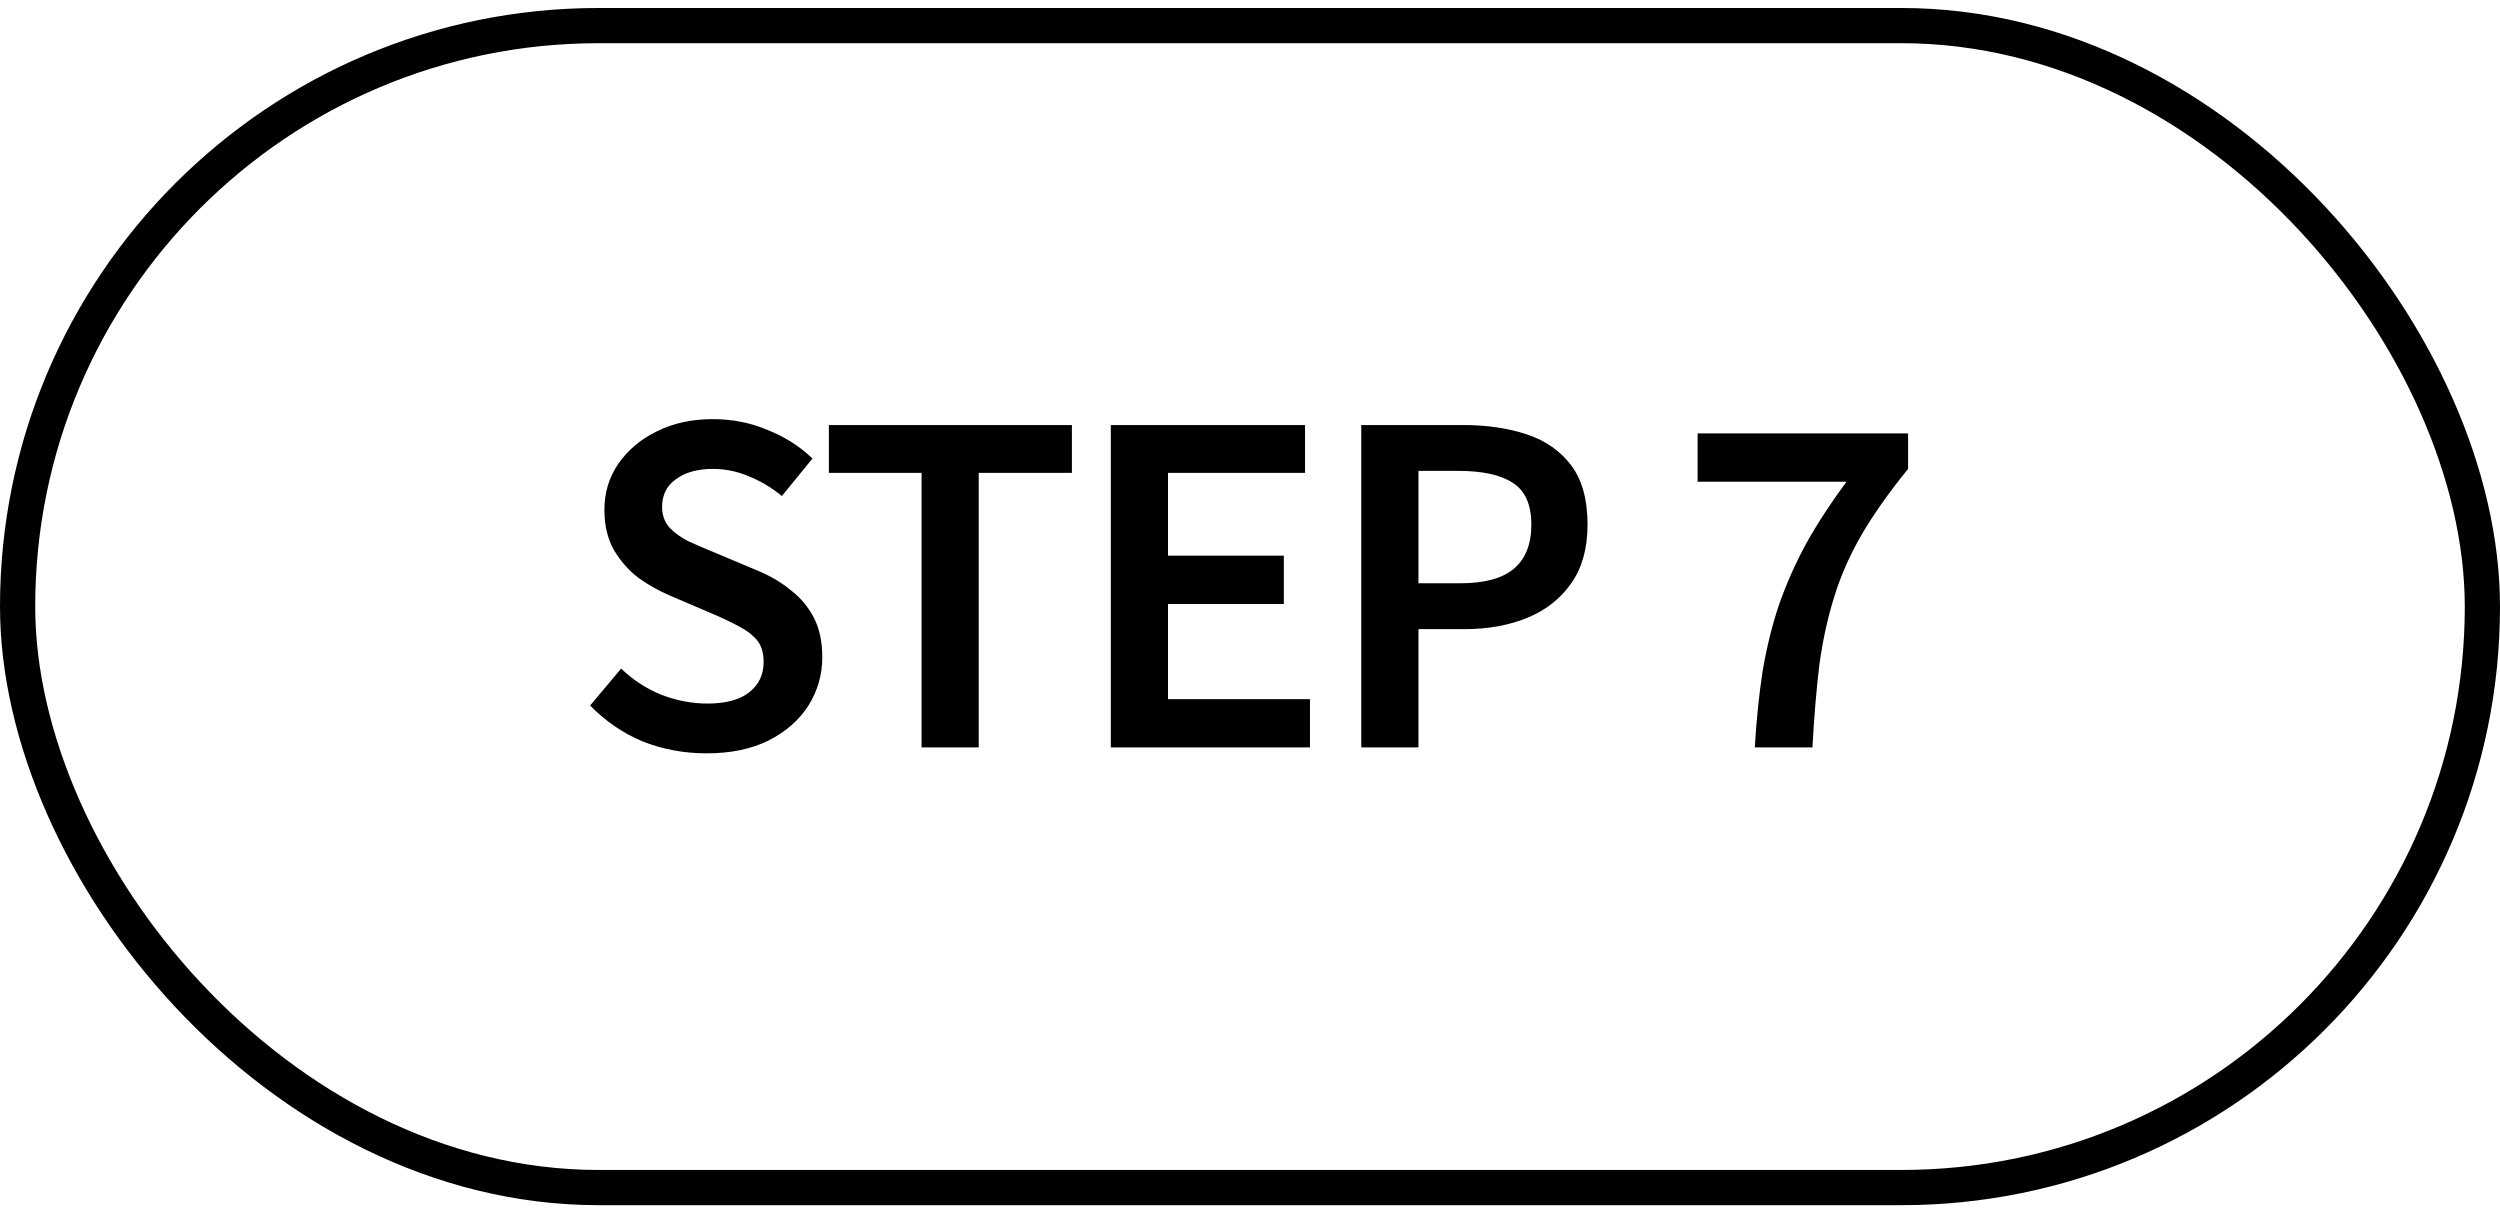 <svg width="71" height="35" viewBox="0 0 71 35" fill="none" xmlns="http://www.w3.org/2000/svg">
<rect x="0.5" y="0.727" width="70" height="33" rx="16.5" stroke="black"/>
<path d="M20.063 21.395C19.428 21.395 18.826 21.283 18.257 21.059C17.697 20.825 17.197 20.485 16.759 20.037L17.641 18.987C17.967 19.304 18.345 19.551 18.775 19.729C19.213 19.897 19.652 19.981 20.091 19.981C20.613 19.981 21.01 19.873 21.281 19.659C21.551 19.444 21.687 19.159 21.687 18.805C21.687 18.543 21.626 18.338 21.505 18.189C21.383 18.039 21.215 17.909 21.001 17.797C20.795 17.685 20.553 17.568 20.273 17.447L19.027 16.915C18.719 16.784 18.42 16.616 18.131 16.411C17.851 16.196 17.617 15.93 17.431 15.613C17.253 15.295 17.165 14.917 17.165 14.479C17.165 13.993 17.295 13.559 17.557 13.177C17.827 12.785 18.191 12.477 18.649 12.253C19.115 12.019 19.647 11.903 20.245 11.903C20.795 11.903 21.313 12.005 21.799 12.211C22.293 12.407 22.718 12.677 23.073 13.023L22.205 14.087C21.906 13.844 21.593 13.657 21.267 13.527C20.94 13.387 20.599 13.317 20.245 13.317C19.806 13.317 19.456 13.415 19.195 13.611C18.933 13.797 18.803 14.059 18.803 14.395C18.803 14.628 18.873 14.824 19.013 14.983C19.153 15.132 19.335 15.263 19.559 15.375C19.783 15.477 20.021 15.58 20.273 15.683L21.505 16.201C21.869 16.35 22.186 16.537 22.457 16.761C22.737 16.975 22.956 17.237 23.115 17.545C23.273 17.853 23.353 18.226 23.353 18.665C23.353 19.159 23.222 19.617 22.961 20.037C22.699 20.447 22.321 20.779 21.827 21.031C21.341 21.273 20.753 21.395 20.063 21.395ZM26.172 21.227V13.429H23.54V12.071H30.442V13.429H27.796V21.227H26.172ZM31.547 21.227V12.071H37.063V13.429H33.171V15.781H36.461V17.153H33.171V19.855H37.203V21.227H31.547ZM38.66 21.227V12.071H41.544C42.225 12.071 42.832 12.159 43.364 12.337C43.896 12.514 44.316 12.808 44.624 13.219C44.932 13.629 45.086 14.189 45.086 14.899C45.086 15.571 44.932 16.126 44.624 16.565C44.316 17.003 43.901 17.33 43.378 17.545C42.855 17.759 42.263 17.867 41.6 17.867H40.284V21.227H38.66ZM40.284 16.565H41.474C42.155 16.565 42.659 16.429 42.986 16.159C43.322 15.879 43.49 15.459 43.49 14.899C43.49 14.329 43.313 13.933 42.958 13.709C42.613 13.485 42.099 13.373 41.418 13.373H40.284V16.565ZM49.836 21.227C49.882 20.443 49.957 19.719 50.059 19.057C50.172 18.394 50.325 17.769 50.522 17.181C50.727 16.593 50.983 16.014 51.291 15.445C51.609 14.875 51.992 14.287 52.44 13.681H48.212V12.309H54.19V13.317C53.657 13.97 53.219 14.591 52.873 15.179C52.538 15.757 52.276 16.35 52.09 16.957C51.903 17.554 51.763 18.198 51.669 18.889C51.586 19.579 51.52 20.359 51.474 21.227H49.836Z" fill="black"/>
</svg>

